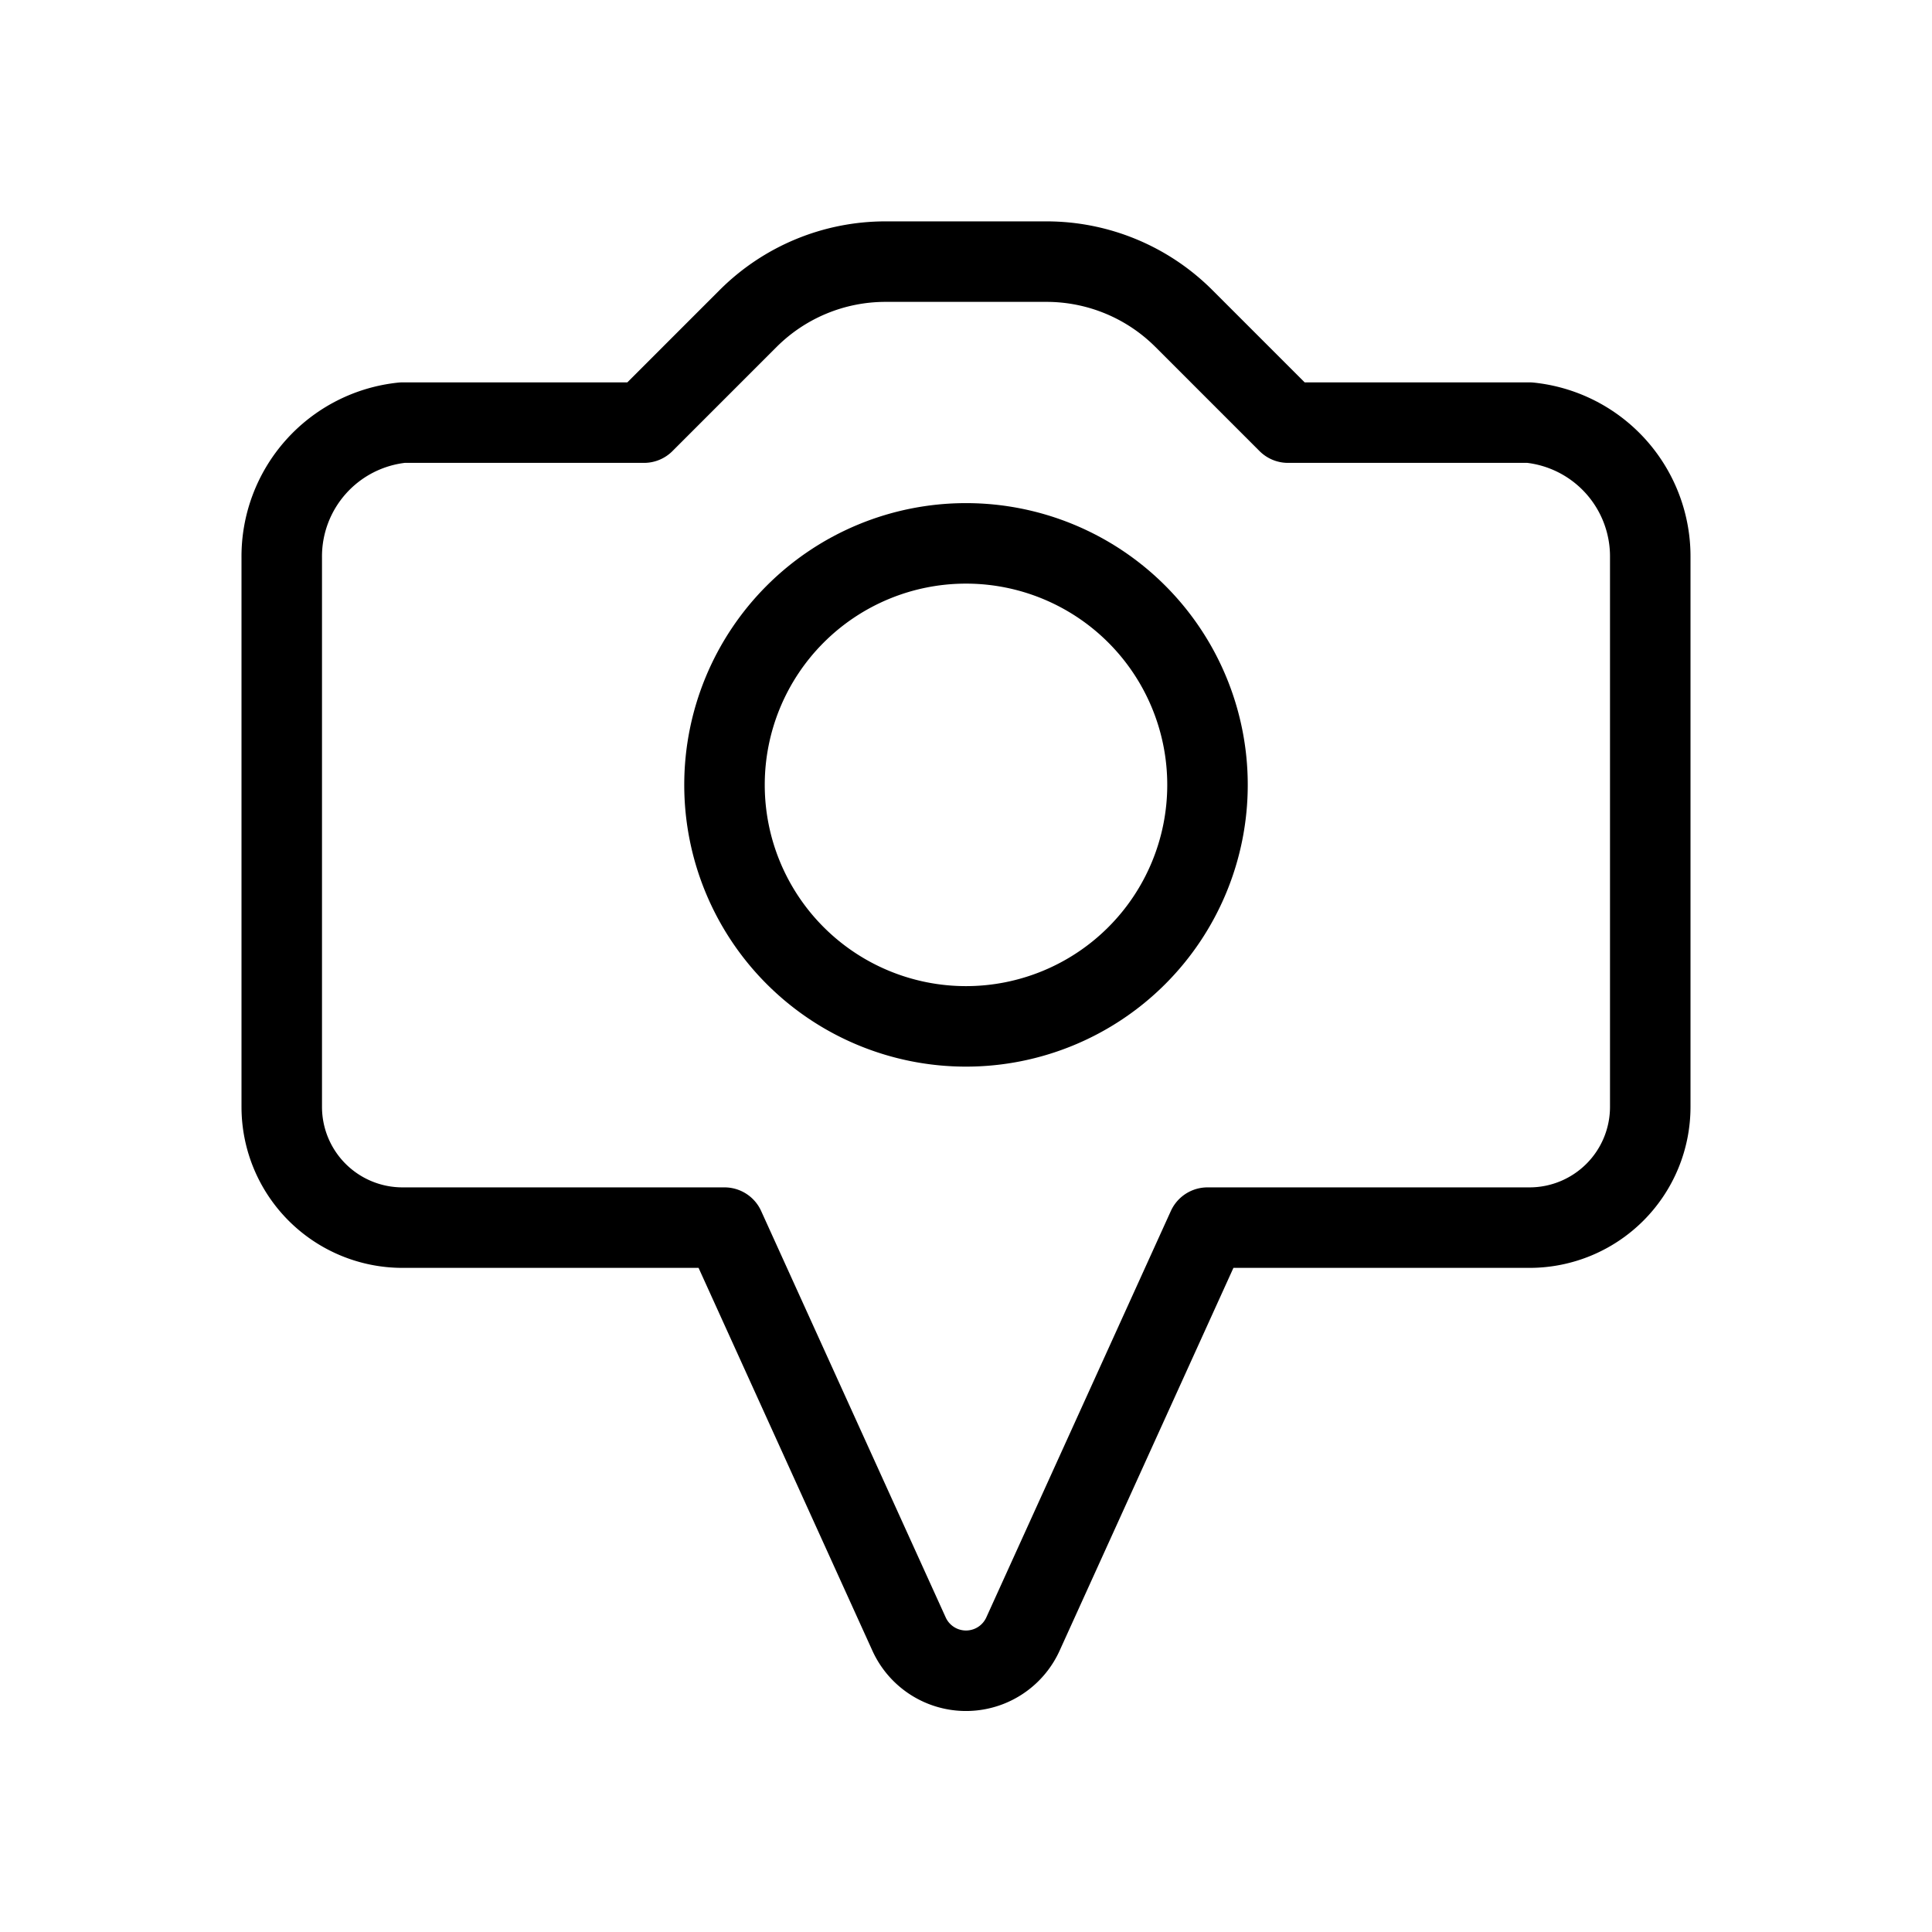<svg viewBox="0 0 24 24" xmlns="http://www.w3.org/2000/svg"><g transform="matrix(1,0,0,1,0,0)"><path d="M11.293,20.3a.777.777,0,0,0,1.414,0L15,15.25h4a1.5,1.5,0,0,0,1.5-1.5V6.932A1.671,1.671,0,0,0,19,5.25H16L14.707,3.957A2.414,2.414,0,0,0,13,3.25H11a2.414,2.414,0,0,0-1.707.707L8,5.25H5A1.671,1.671,0,0,0,3.5,6.932V13.75A1.5,1.5,0,0,0,5,15.25H9Z" fill="none" stroke="#000000" stroke-linecap="round" stroke-linejoin="round"></path><path d="M9.000 9.750 A3.000 3.000 0 1 0 15.000 9.750 A3.000 3.000 0 1 0 9.000 9.750 Z" fill="none" stroke="#000000" stroke-linecap="round" stroke-linejoin="round"></path></g></svg>